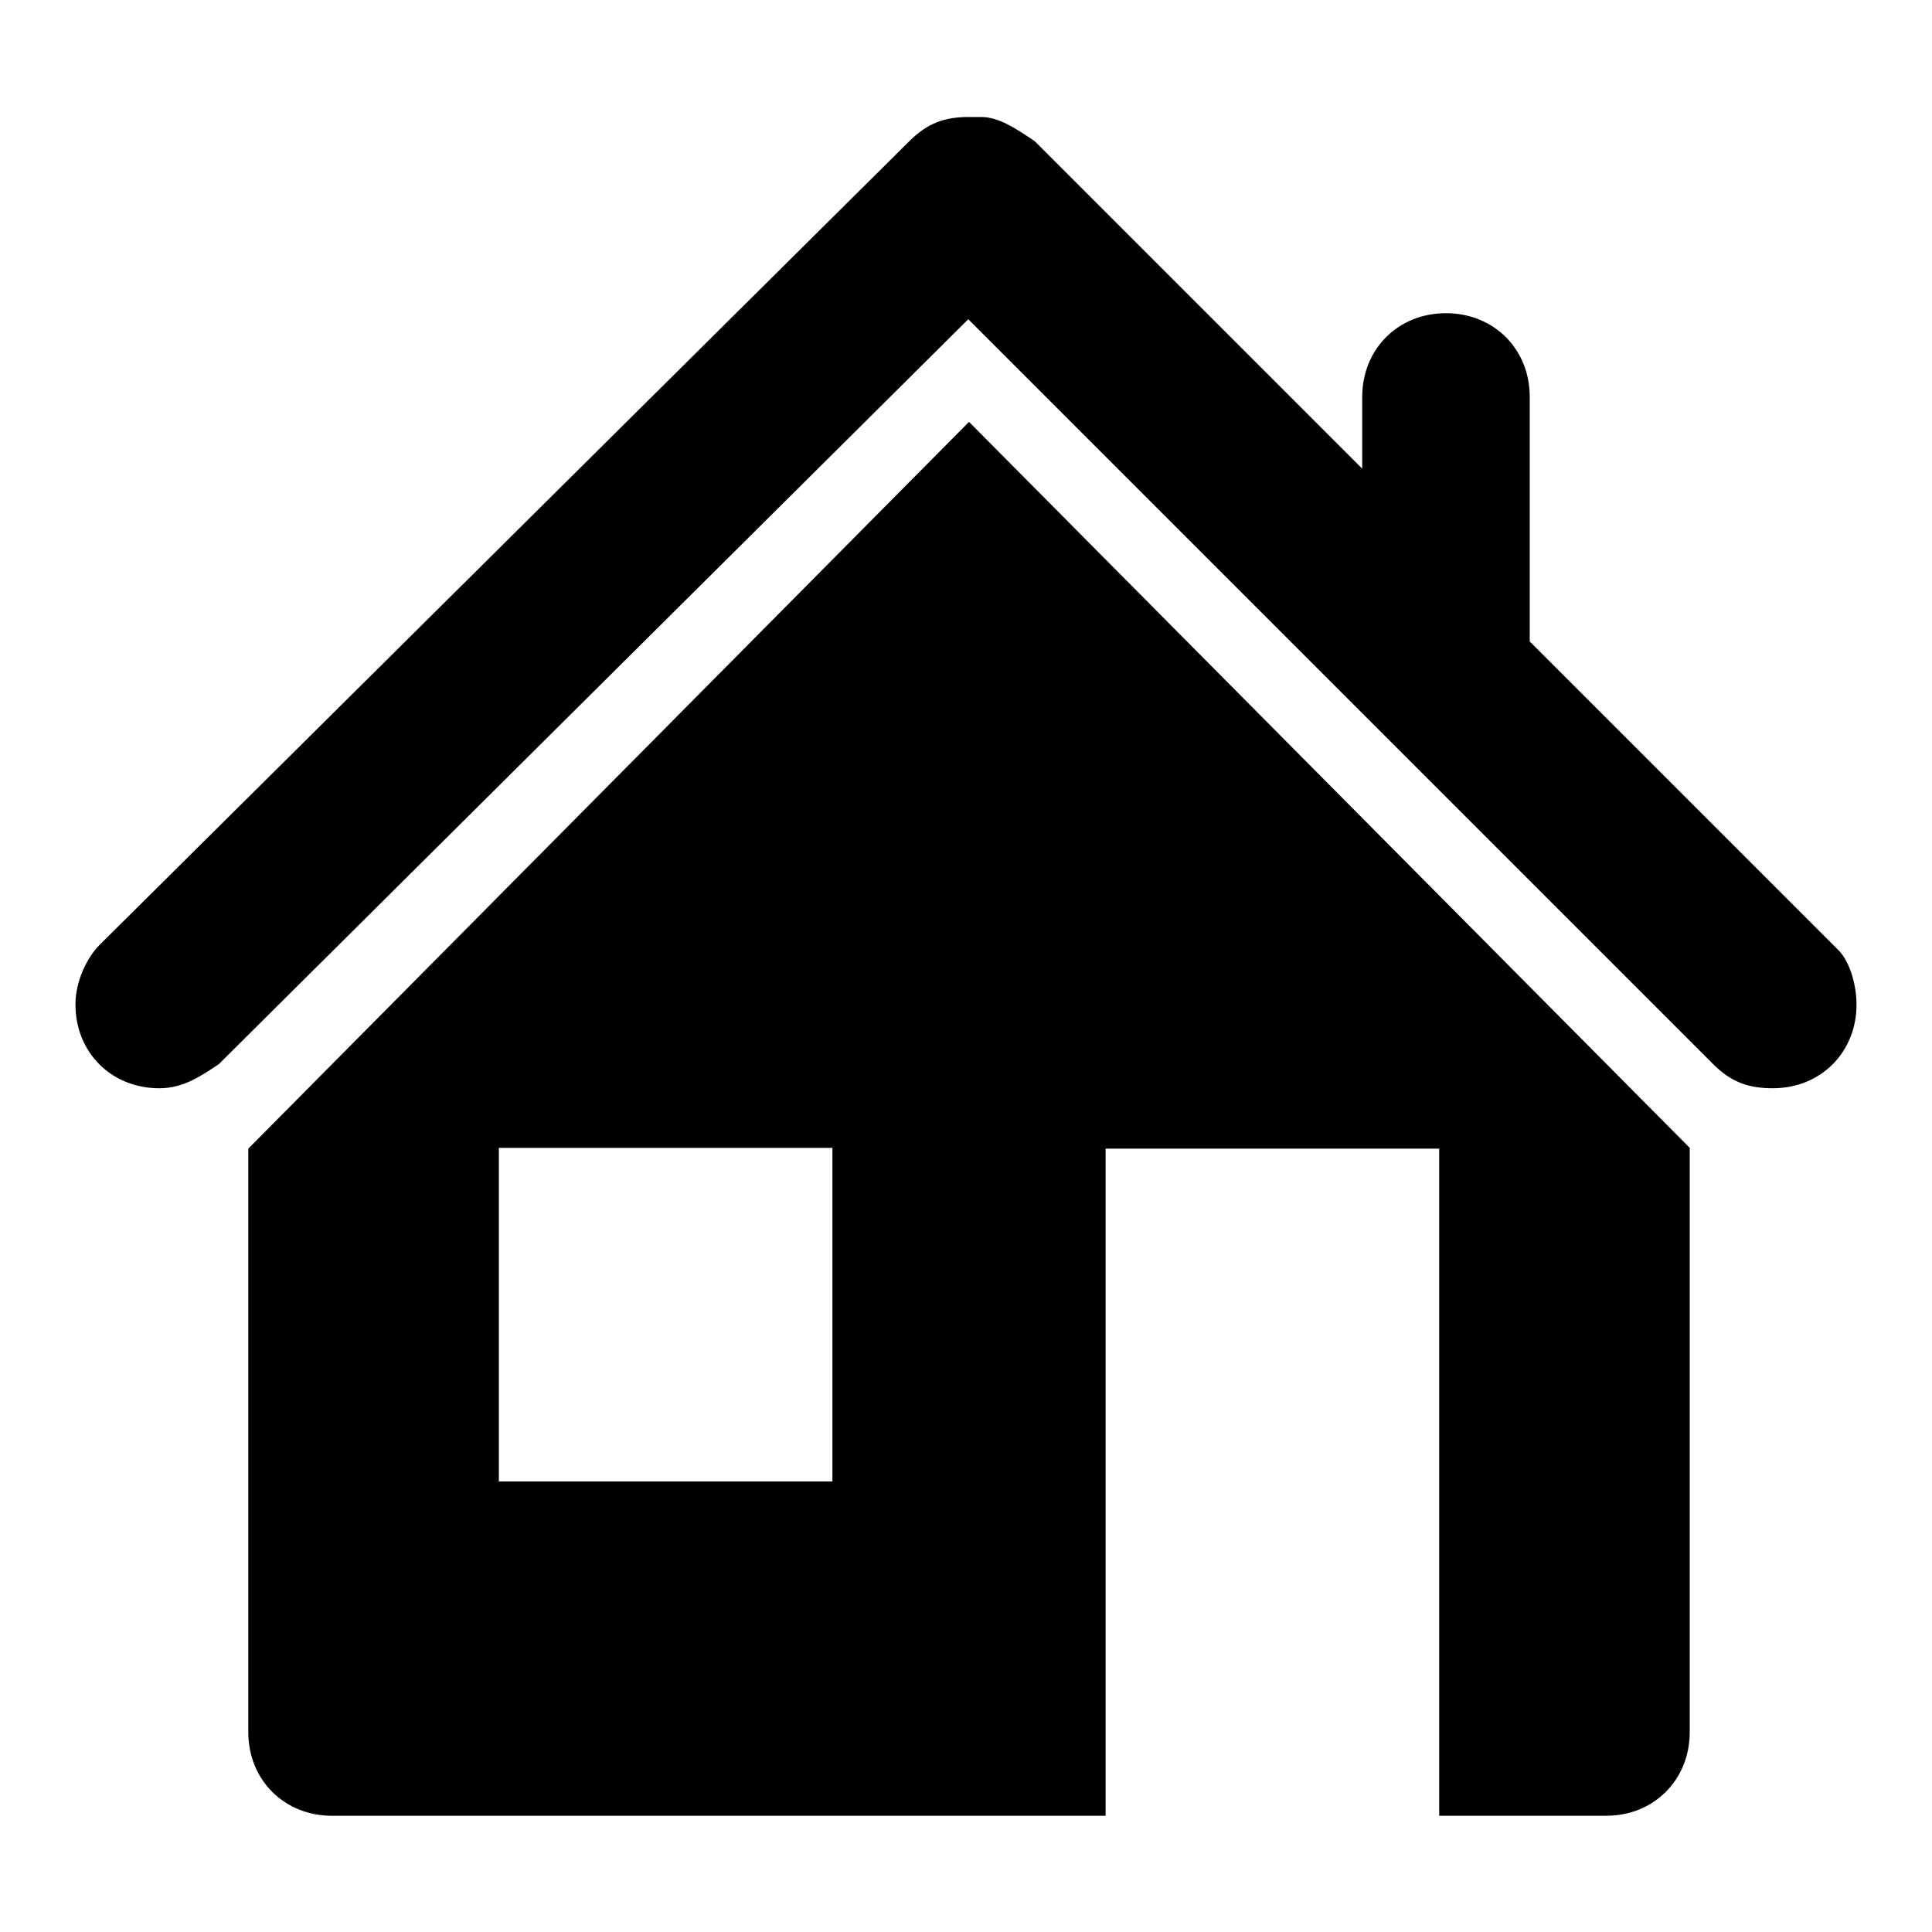 <?xml version="1.0" encoding="utf-8"?>
<!-- Svg Vector Icons : http://www.onlinewebfonts.com/icon -->
<!DOCTYPE svg PUBLIC "-//W3C//DTD SVG 1.1//EN" "http://www.w3.org/Graphics/SVG/1.1/DTD/svg11.dtd">
<svg version="1.1" xmlns="http://www.w3.org/2000/svg" xmlns:xlink="http://www.w3.org/1999/xlink" x="0px" y="0px" viewBox="0 0 256 256" enable-background="new 0 0 256 256" xml:space="preserve">
<g><g><path fill="#000000" d="M246,133.1c0,6.3-4.7,11.1-11.1,11.1c-3.2,0-5.5-0.8-7.9-3.2l0,0l-98.7-98.7l0,0l0,0L29,141l0,0c-2.4,1.6-4.7,3.2-7.9,3.2c-6.3,0-11.1-4.7-11.1-11.1c0-3.2,1.6-6.3,3.2-7.9L120.5,18.7c2.4-2.4,4.7-3.2,7.9-3.2l0,0c0,0,0,0,0.8,0l0,0c0,0,0,0,0.8,0l0,0c2.4,0,4.7,1.6,7.1,3.2l0,0l43.4,43.4v-9.5c0-6.3,4.7-11.1,11.1-11.1c6.3,0,11.1,4.7,11.1,11.1V85l41,41l0,0C245.2,127.6,246,130.7,246,133.1 M223.9,152.1v33.2v15v29.2c0,6.3-4.7,11.1-11.1,11.1h-22.1v-88.4h-44.2v88.4H44c-6.3,0-11.1-4.7-11.1-11.1v-29.2v-15v-33.1l95.5-96.3L223.9,152.1z M110.3,152.1H66.1v44.2h44.2L110.3,152.1L110.3,152.1z"/></g></g>
</svg>